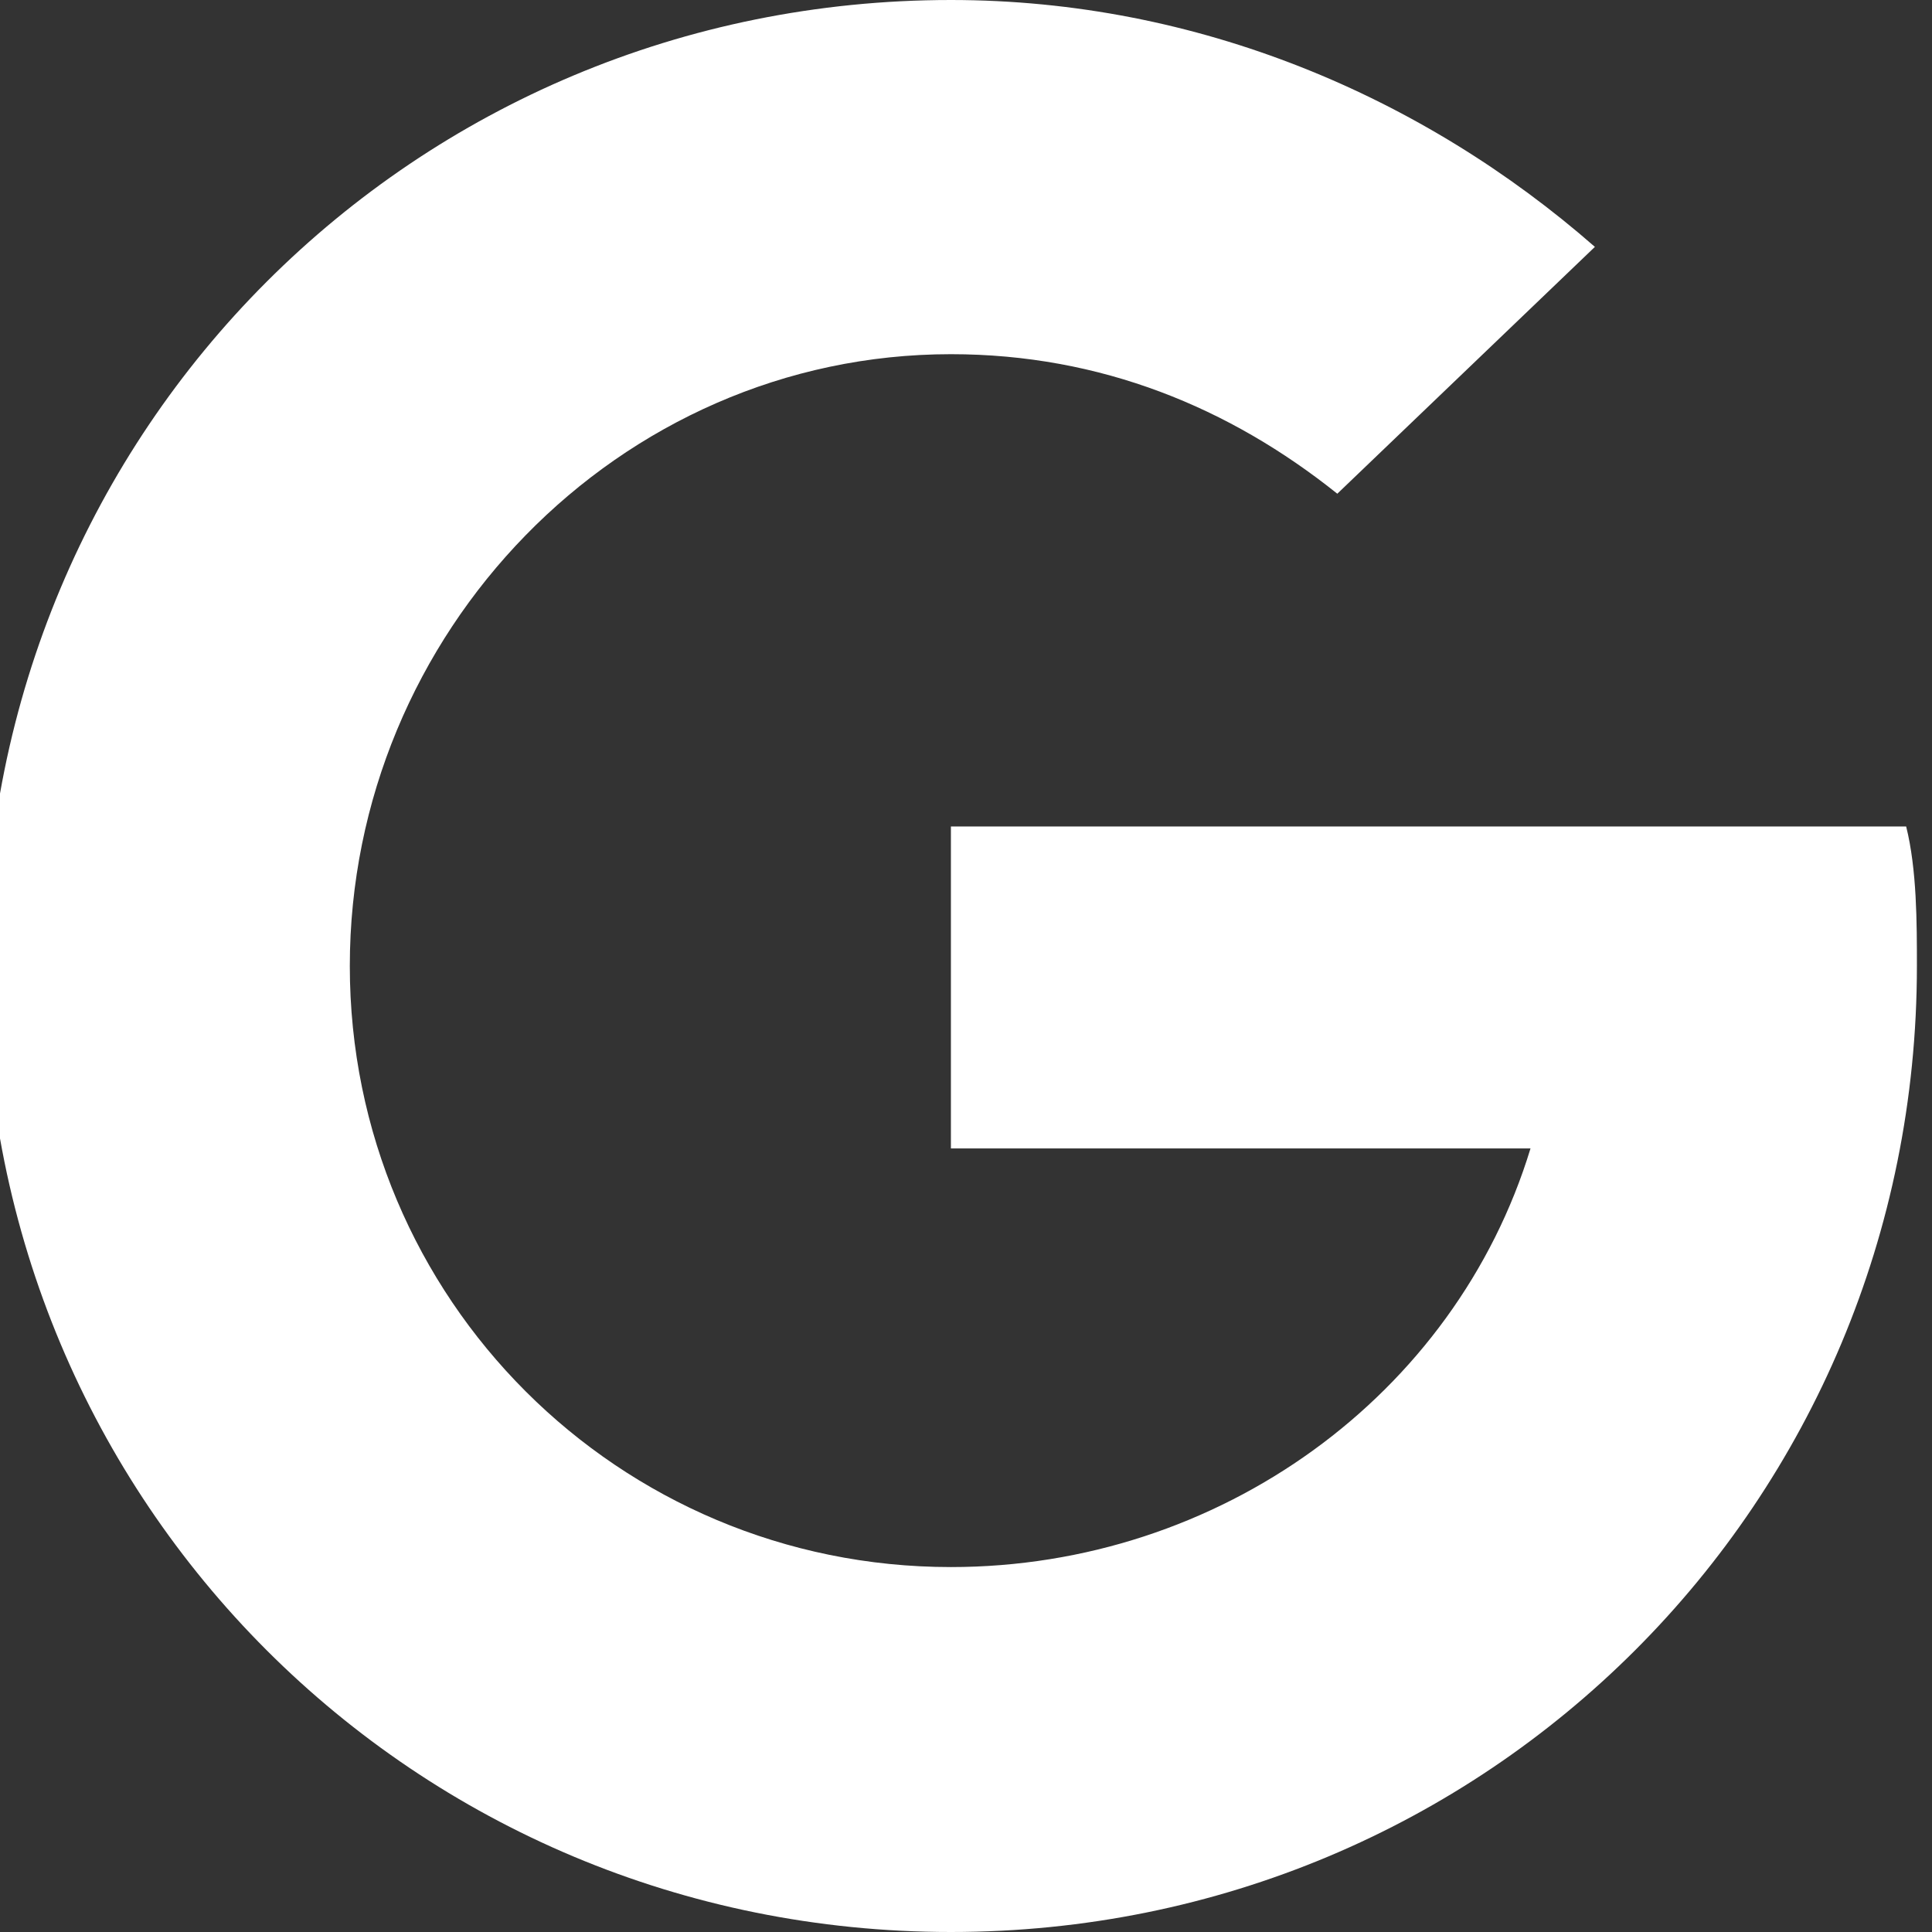 <svg width="64" height="64" viewBox="0 0 64 64" fill="none" xmlns="http://www.w3.org/2000/svg">
<rect x="0" y="0" width="64" height="64" fill="#333333" stroke="none"/>
<path d="M63.144 27.378H31.5V38.044H50.7C48.21 46.222 40.389 51.911 31.5 51.911C20.478 51.911 11.588 43.022 11.588 32C11.588 20.978 20.478 11.733 31.5 11.733C36.477 11.733 40.745 13.511 44.3 16.355L52.833 8.178C47.145 3.2 39.678 0 31.5 0C13.722 0 -0.5 14.222 -0.5 32C-0.5 49.778 13.722 64 31.5 64C49.277 64 63.5 49.776 63.5 31.999C63.5 30.577 63.5 28.799 63.144 27.378Z" fill="white"/>
</svg>

